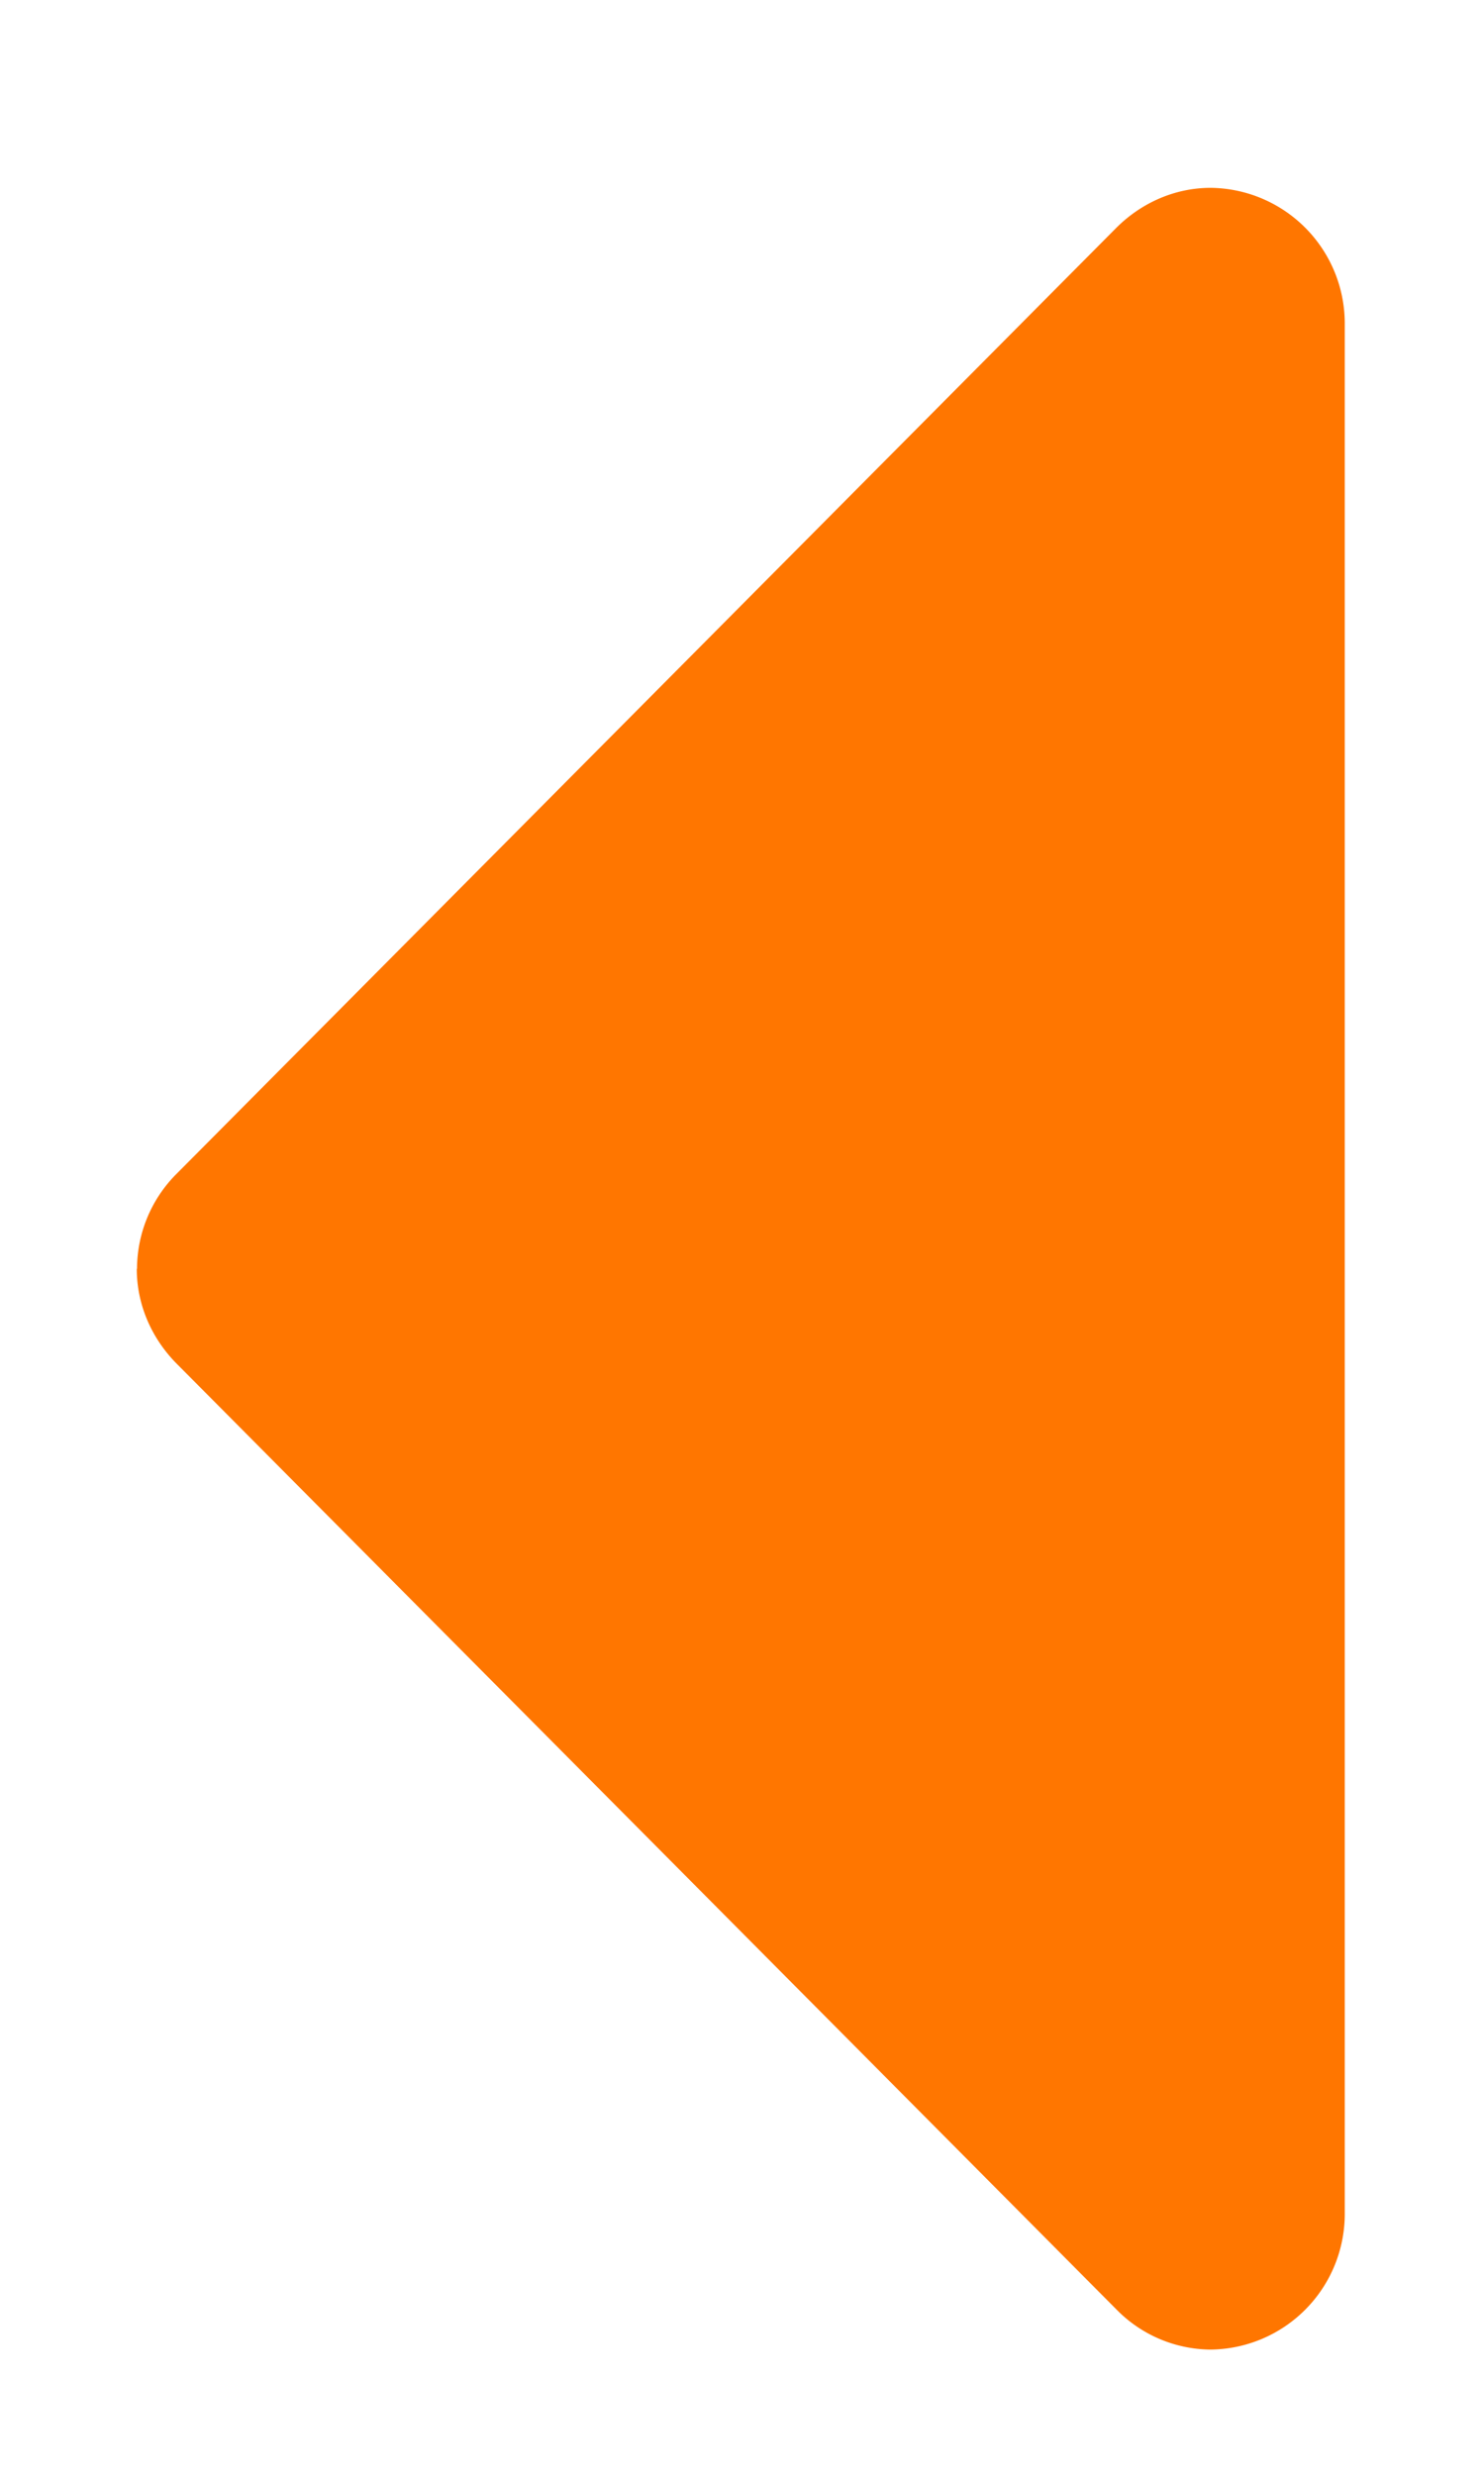 <svg xmlns="http://www.w3.org/2000/svg" width="6" height="10" viewBox="0 0 6 10">
    <path fill="#ff7600" fill-rule="evenodd" d="M.553 5.127c0 .145.06.281.161.383l3.8 3.822a.538.538 0 0 0 .38.162.548.548 0 0 0 .543-.546V1.305a.548.548 0 0 0-.542-.546c-.144 0-.28.06-.382.162L.714 4.743a.544.544 0 0 0-.16.384z"/>
</svg>
